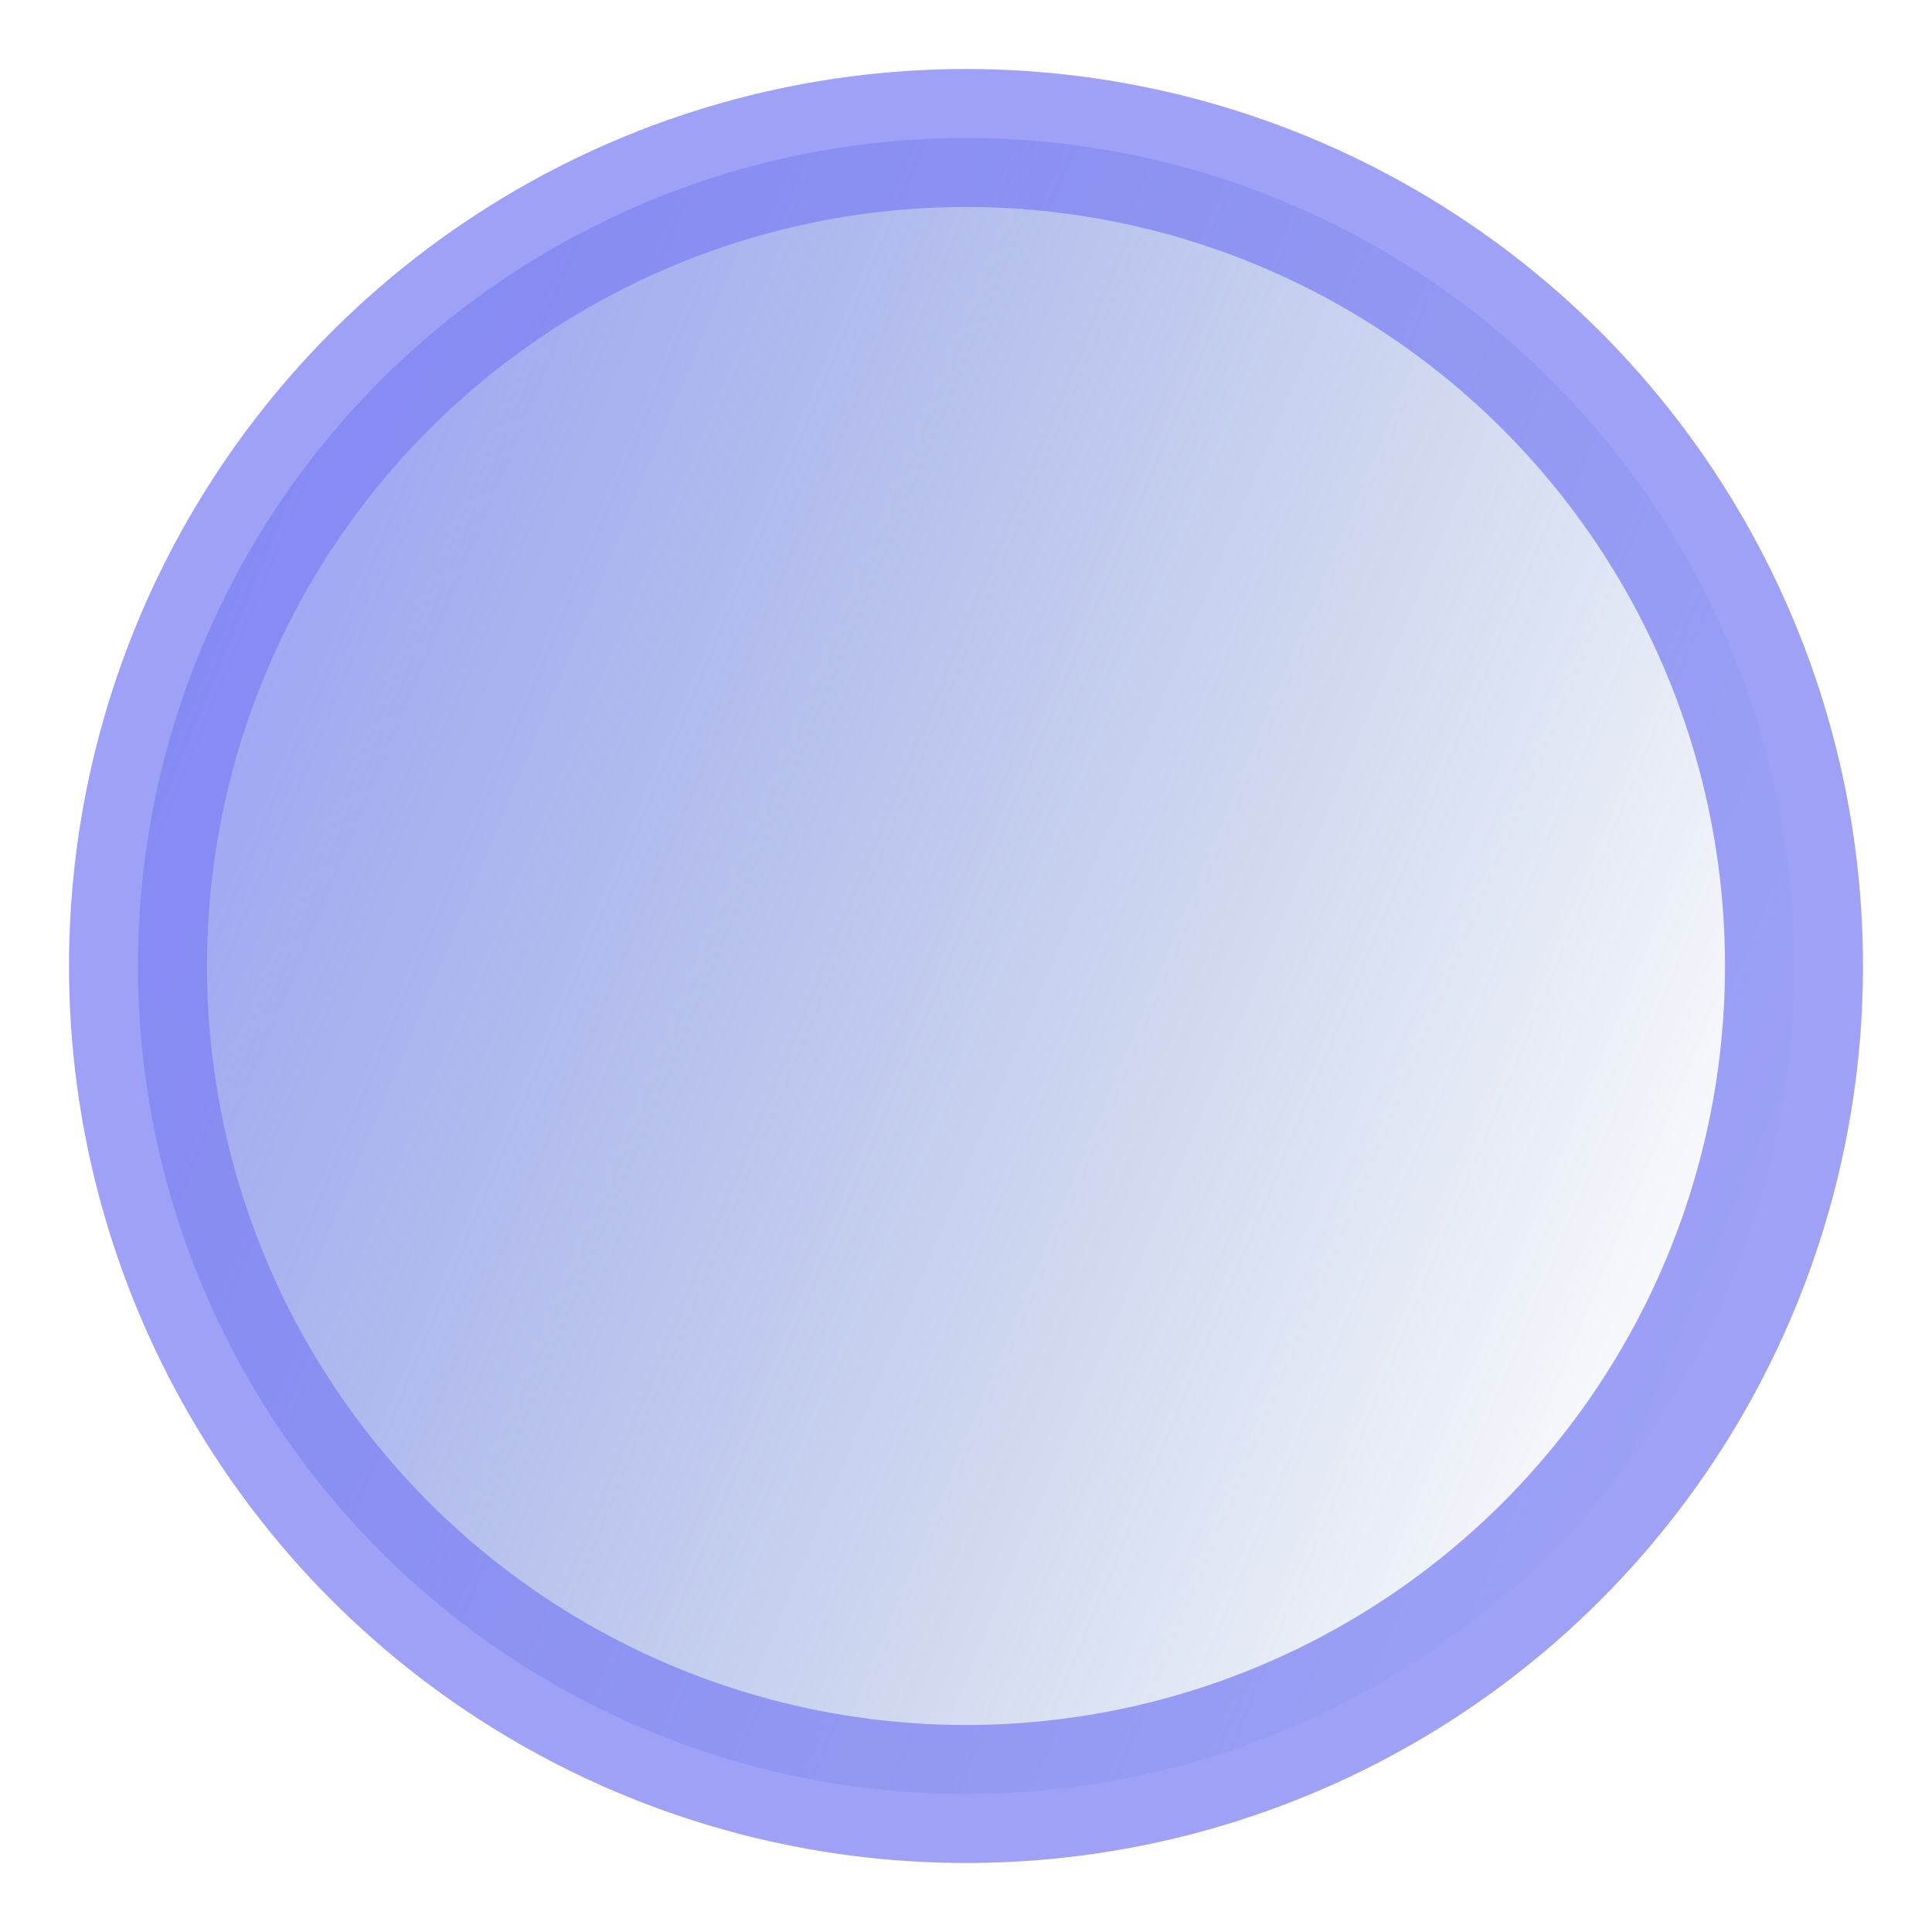 <?xml version="1.0" encoding="UTF-8"?> <svg xmlns="http://www.w3.org/2000/svg" width="14" height="14" viewBox="0 0 14 14" fill="none"> <circle opacity="0.75" cx="7" cy="7" r="6" fill="url(#paint0_linear_22_213)" stroke="#7E82F3"></circle> <defs> <linearGradient id="paint0_linear_22_213" x1="1" y1="4" x2="13" y2="9" gradientUnits="userSpaceOnUse"> <stop stop-color="#7E82F3"></stop> <stop offset="1" stop-color="#3968AE" stop-opacity="0"></stop> </linearGradient> </defs> </svg> 